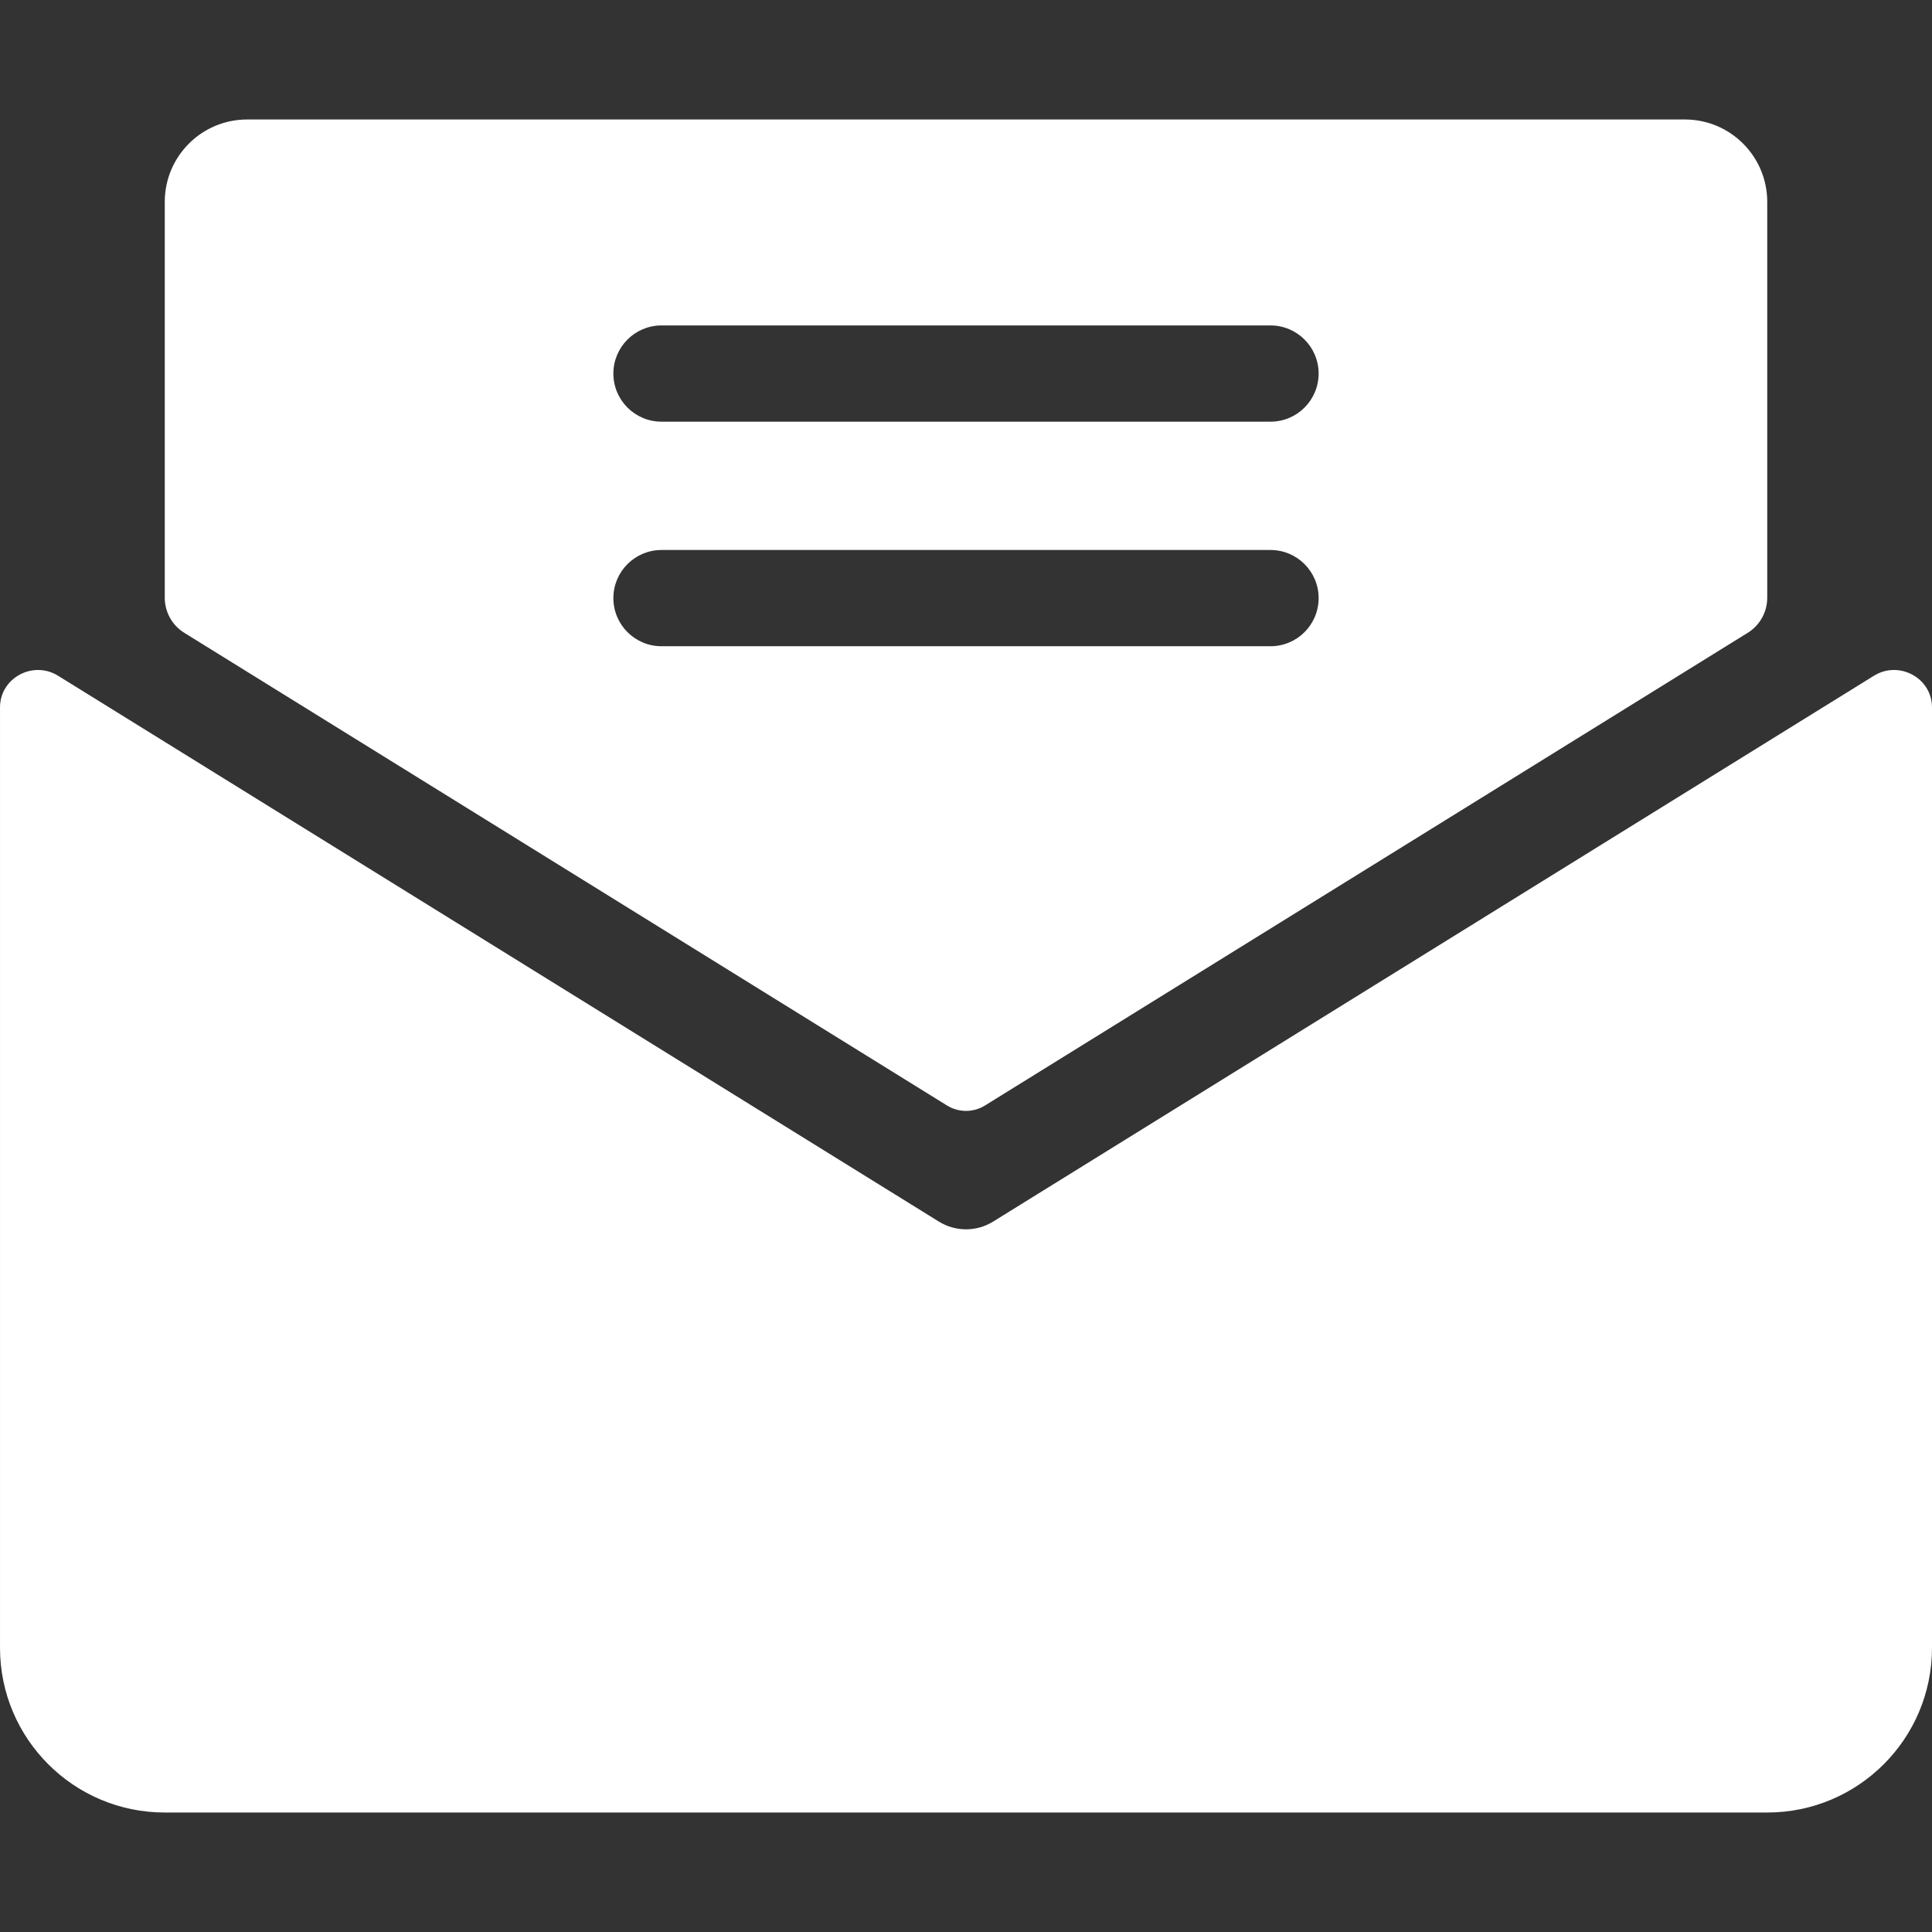 <svg xmlns="http://www.w3.org/2000/svg" xmlns:xlink="http://www.w3.org/1999/xlink" xmlns:svgjs="http://svgjs.dev/svgjs" id="Layer_18" viewBox="0 0 2000 2000" width="300" height="300"><rect x="0" y="0" width="2000" height="2000" fill="#333333" stroke="none"/><g transform="matrix(1,0,0,1,0,0)"><path d="m1999.999 732.153c-.118-30.48-34.211-48.676-60.12-32.62l-911.801 565.059c-8.599 5.33-18.338 7.995-28.077 7.995s-19.478-2.665-28.076-7.995l-911.804-565.06c-25.909-16.056-60.001 2.139-60.12 32.62 0 .223-.001.446-.001.67v972.928c0 94.2 76.364 170.564 170.564 170.564h1658.872c94.2 0 170.564-76.364 170.564-170.564v-972.928c0-.223-.001-.446-.001-.669zm-1809.256-77.087 789.603 489.333c12.04 7.462 27.268 7.462 39.308 0l789.602-489.329c12.546-7.775 20.179-21.485 20.179-36.245v-409.856c0-47.1-38.182-85.282-85.282-85.282h-1488.307c-47.1 0-85.282 38.182-85.282 85.282v409.852c0 14.76 7.633 28.47 20.179 36.245zm494.034-318.174h630.445c27.511 0 49.815 22.304 49.815 49.814s-22.304 49.814-49.815 49.814h-630.445c-27.51 0-49.814-22.304-49.814-49.814s22.304-49.814 49.814-49.814zm0 232.467h630.445c27.511 0 49.815 22.304 49.815 49.814s-22.304 49.815-49.815 49.815h-630.445c-27.51 0-49.814-22.305-49.814-49.815s22.304-49.814 49.814-49.814z" fill="#ffffff" fill-opacity="1" data-original-color="#000000ff" stroke="none" stroke-opacity="1"></path><g></g><g></g><g></g><g></g><g></g><g></g><g></g><g></g><g></g><g></g><g></g><g></g><g></g><g></g><g></g></g></svg>